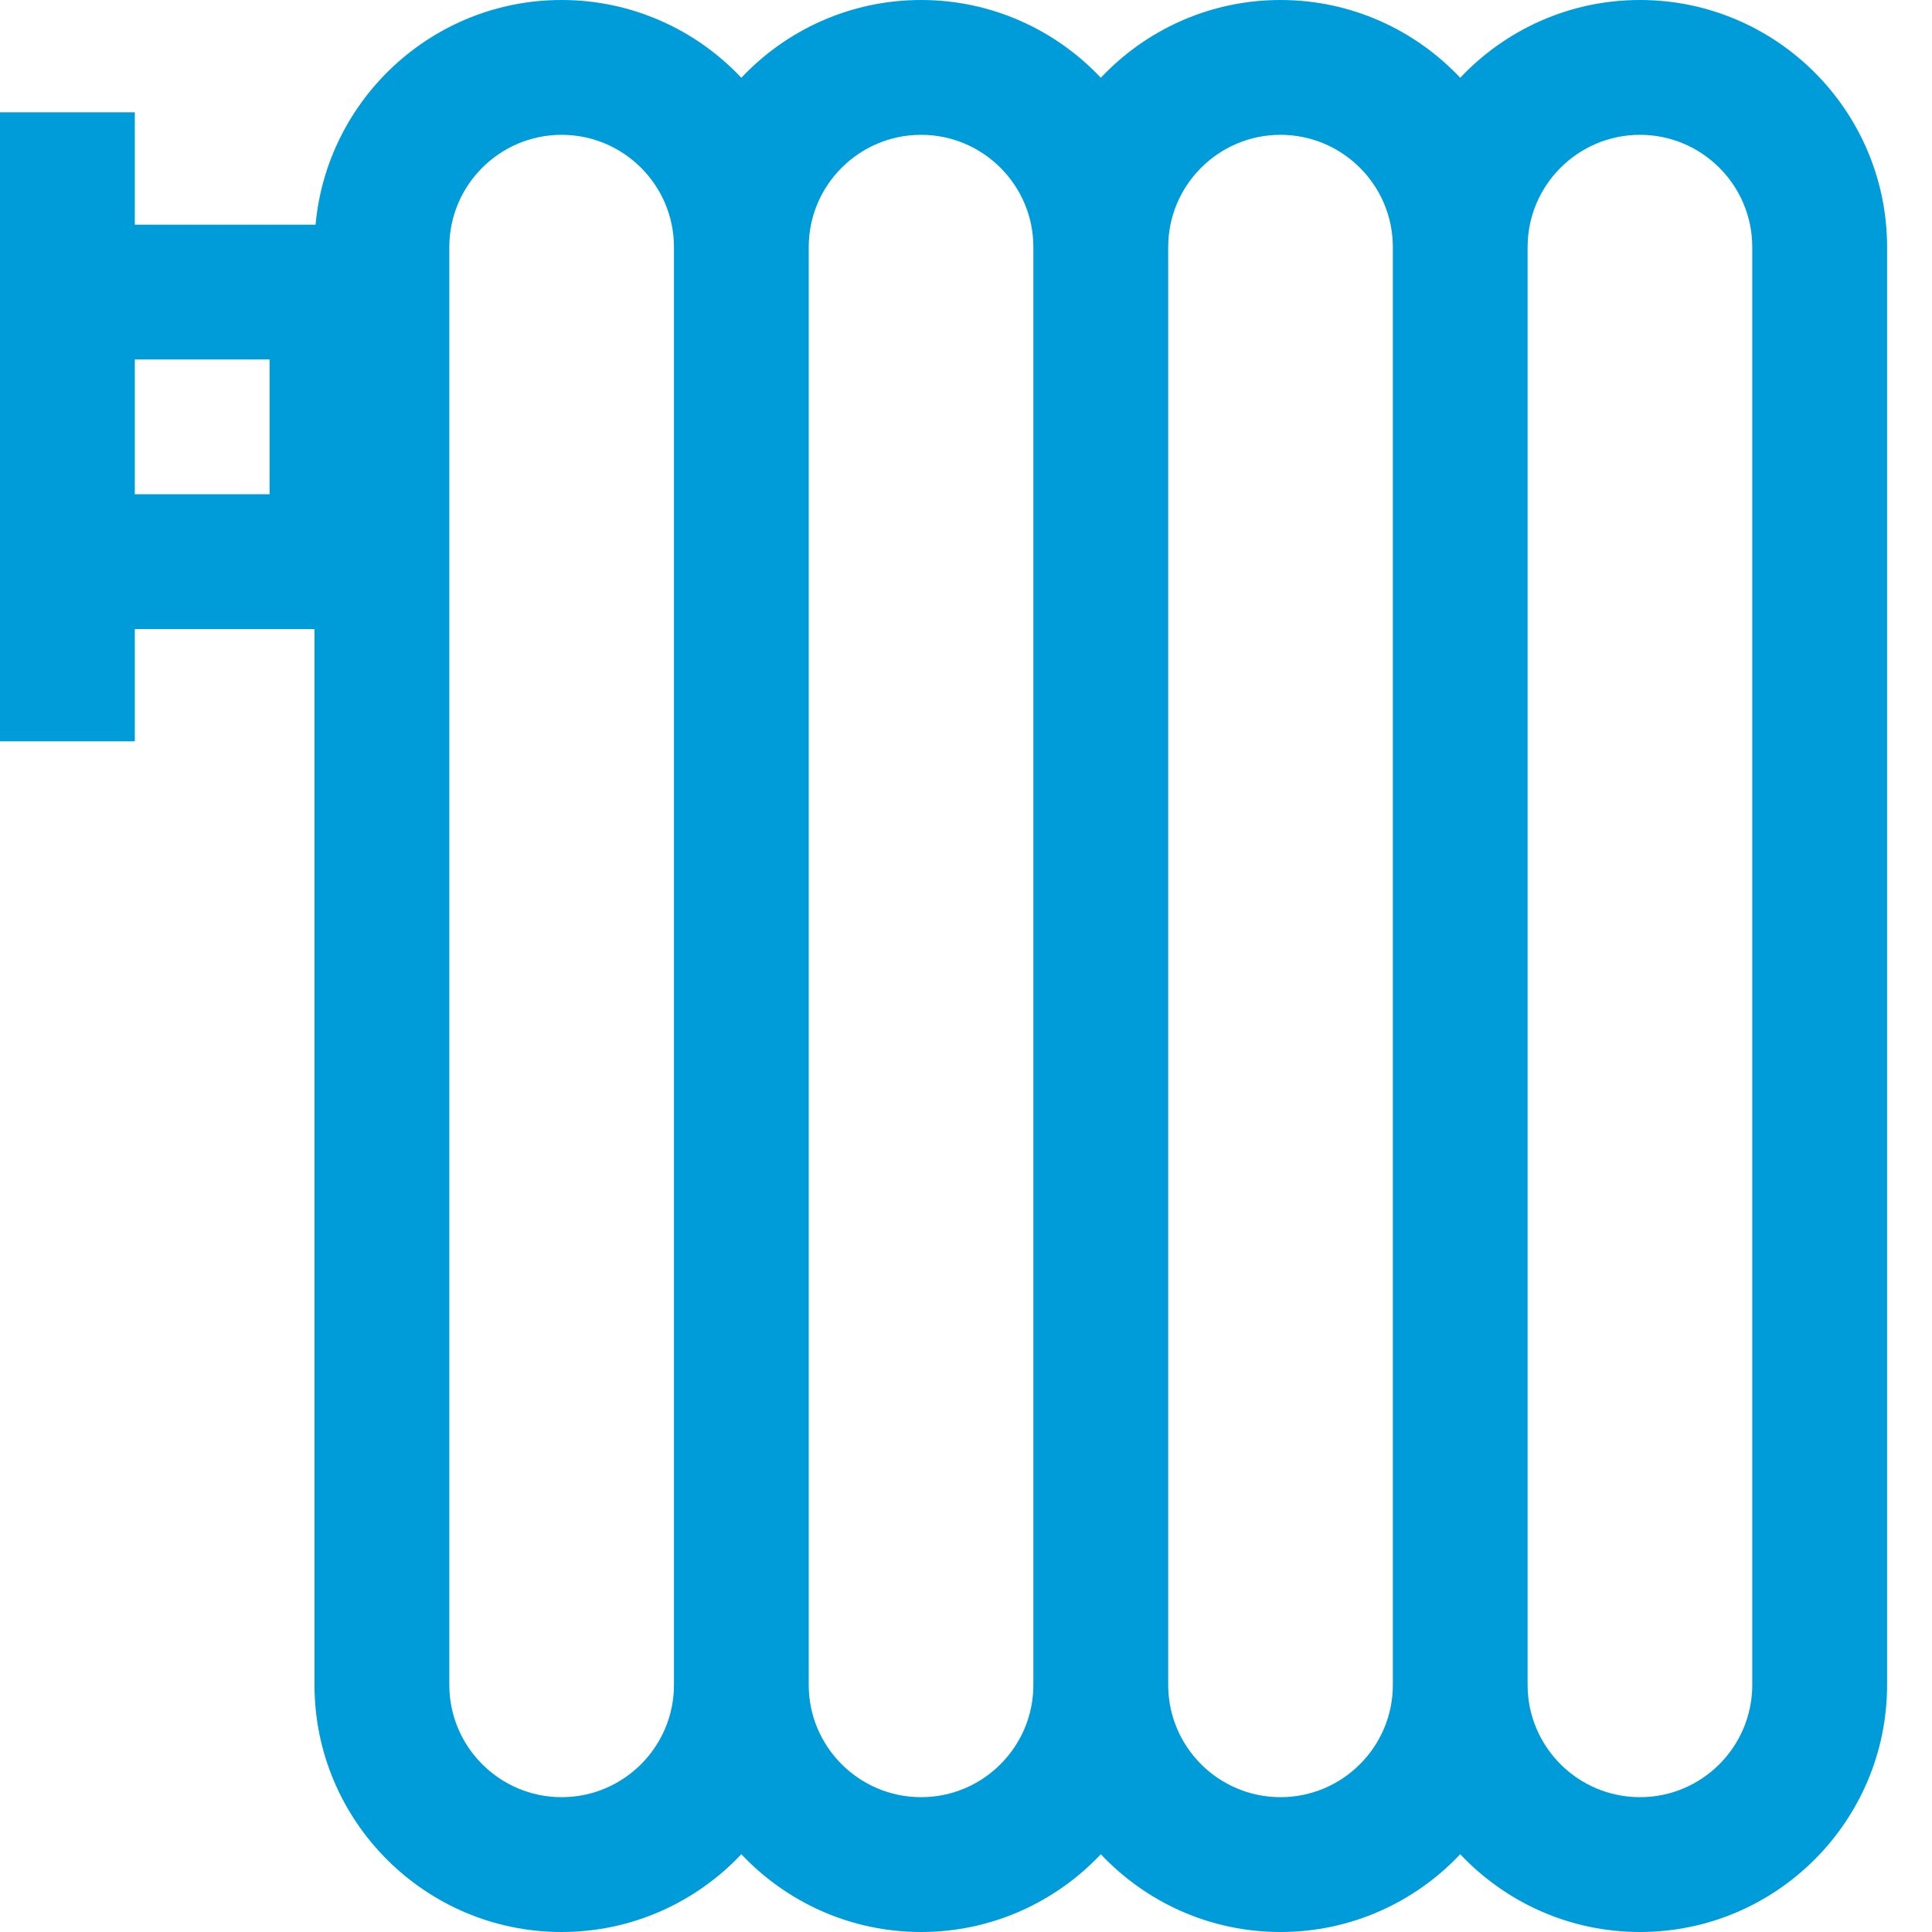 <svg width="32" height="32" viewBox="0 0 32 32" fill="none" xmlns="http://www.w3.org/2000/svg">
<path d="M27.163 0C25.991 0 24.933 0.496 24.186 1.288C23.439 0.496 22.381 0 21.209 0C20.037 0 18.979 0.496 18.233 1.288C17.486 0.496 16.428 0 15.256 0C14.084 0 13.026 0.496 12.279 1.288C11.532 0.496 10.474 0 9.302 0C7.171 0 5.416 1.638 5.227 3.721H2.233V1.86H0V3.721V10.419V12.279H2.233V10.419H5.209V27.907C5.209 30.164 7.045 32 9.302 32C10.474 32 11.532 31.504 12.279 30.712C13.026 31.504 14.084 32 15.256 32C16.428 32 17.486 31.504 18.233 30.712C18.979 31.504 20.037 32 21.209 32C22.381 32 23.439 31.504 24.186 30.712C24.933 31.504 25.991 32 27.163 32C29.42 32 31.256 30.164 31.256 27.907V4.093C31.256 1.836 29.42 0 27.163 0ZM4.465 8.186H2.233V5.954H4.465V8.186ZM11.163 27.907C11.163 28.933 10.328 29.767 9.302 29.767C8.277 29.767 7.442 28.933 7.442 27.907V4.093C7.442 3.067 8.277 2.233 9.302 2.233C10.328 2.233 11.163 3.067 11.163 4.093V27.907ZM17.116 27.907C17.116 28.933 16.282 29.767 15.256 29.767C14.23 29.767 13.395 28.933 13.395 27.907V4.093C13.395 3.067 14.23 2.233 15.256 2.233C16.282 2.233 17.116 3.067 17.116 4.093V27.907ZM23.07 27.907C23.07 28.933 22.235 29.767 21.209 29.767C20.183 29.767 19.349 28.933 19.349 27.907V4.093C19.349 3.067 20.184 2.233 21.209 2.233C22.235 2.233 23.07 3.067 23.07 4.093V27.907ZM29.023 27.907C29.023 28.933 28.189 29.767 27.163 29.767C26.137 29.767 25.302 28.933 25.302 27.907V4.093C25.302 3.067 26.137 2.233 27.163 2.233C28.189 2.233 29.023 3.067 29.023 4.093V27.907Z" fill="#009CD9"/>
</svg>
